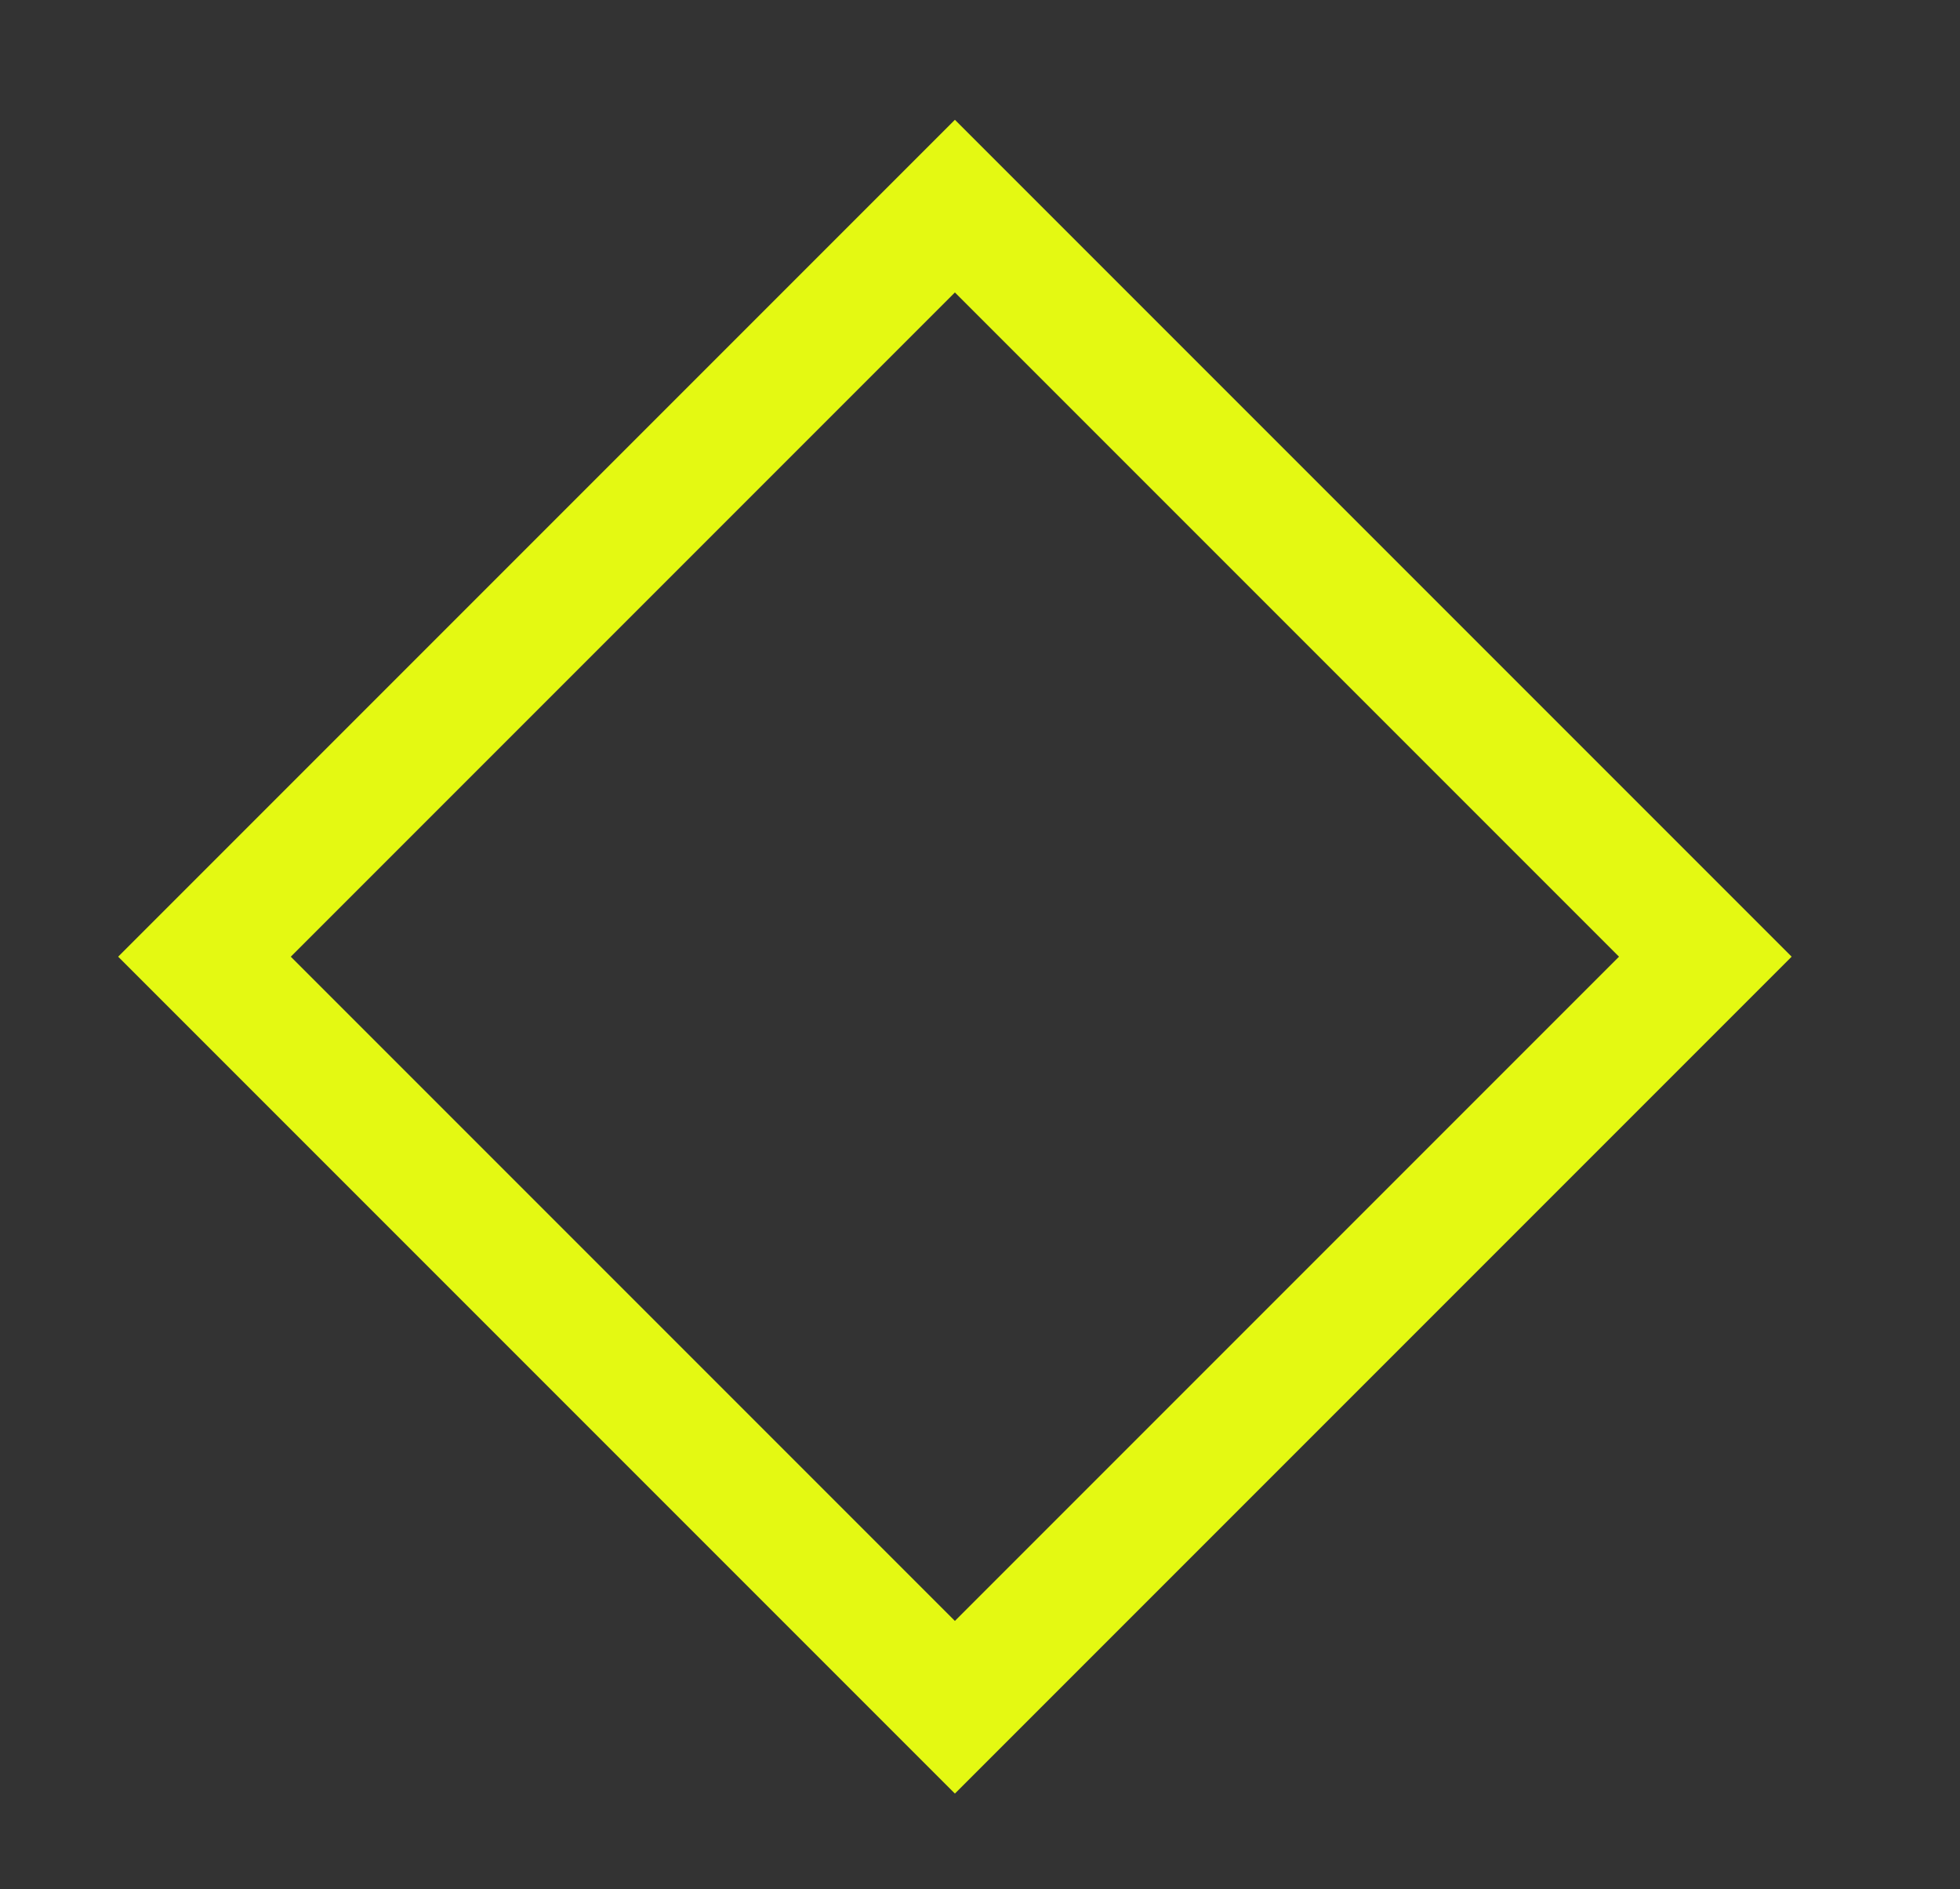 <svg xmlns="http://www.w3.org/2000/svg" id="_&#xCE;&#xD3;&#xC8;_1" data-name="&#x2014;&#xCE;&#xD3;&#xC8;_1" viewBox="0 0 465.65 448.78"><rect x="0" y="0" width="465.65" height="448.78" fill="#333333" stroke="none"/><defs><style>.cls-1{fill:none;stroke:#e4f912;stroke-miterlimit:10;stroke-width:29px;}</style></defs><rect class="cls-1" x="100.8" y="101.18" width="252.13" height="252.13" transform="translate(227.13 -93.86) rotate(45)"></rect></svg>